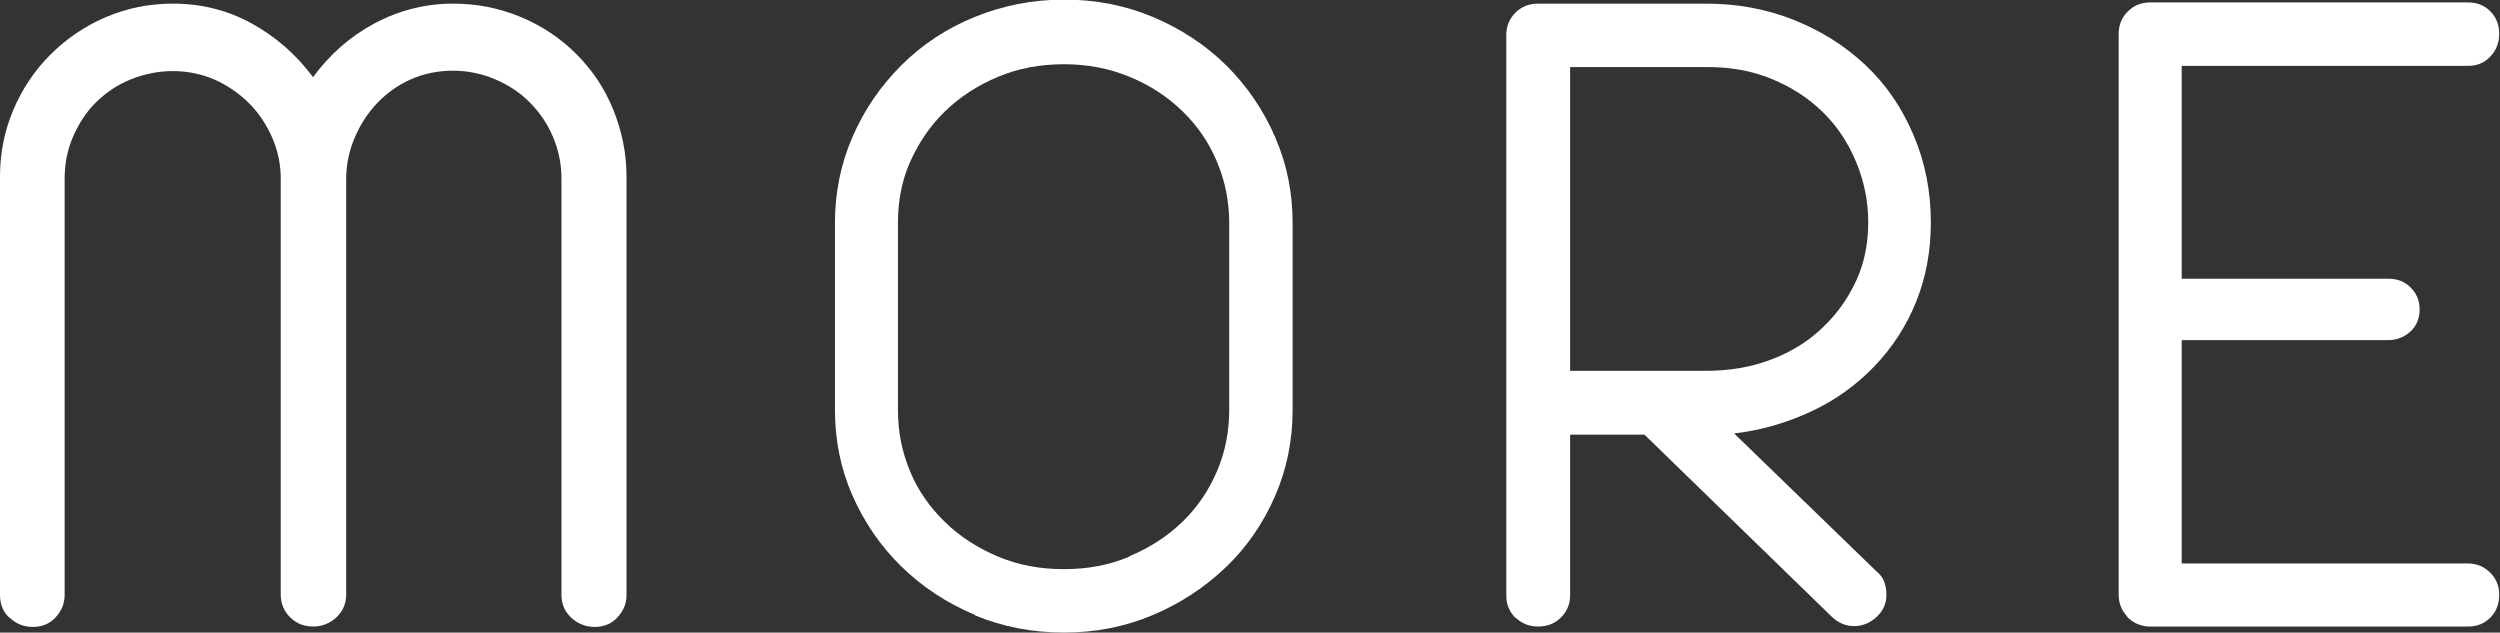<?xml version="1.0" encoding="UTF-8"?><svg id="_レイヤー_2" xmlns="http://www.w3.org/2000/svg" viewBox="0 0 61.89 15.66"><rect x="0" y="0" width="61.89" height="15.66" fill="#333333" stroke="none"/><defs><style>.cls-1{fill:#fff;}</style></defs><g id="_レイヤー_1-2"><g><path class="cls-1" d="M.23,15.29c-.16-.15-.23-.34-.23-.56V4.37c0-.58,.11-1.13,.33-1.65s.53-.98,.92-1.37,.86-.71,1.38-.93S3.7,.09,4.28,.09c.7,0,1.35,.16,1.95,.49s1.1,.77,1.52,1.33c.41-.56,.92-1.01,1.52-1.33s1.25-.49,1.95-.49c.59,0,1.14,.11,1.67,.33s.99,.53,1.38,.92,.7,.85,.91,1.37,.33,1.07,.33,1.65V14.73c0,.22-.08,.4-.23,.56s-.34,.23-.56,.23-.42-.08-.58-.23-.24-.34-.24-.56V4.43c0-.37-.07-.71-.21-1.04s-.33-.61-.58-.86-.53-.43-.86-.57-.68-.21-1.04-.21-.71,.07-1.03,.21-.6,.34-.84,.59c-.23,.24-.42,.53-.56,.86s-.21,.67-.21,1.02V14.72c0,.22-.08,.41-.24,.56s-.35,.23-.58,.23-.42-.08-.57-.23-.23-.34-.23-.56V4.42c0-.35-.07-.69-.21-1.01s-.33-.61-.57-.85-.54-.45-.86-.59-.67-.21-1.03-.21-.7,.07-1.03,.2-.61,.32-.86,.56-.44,.54-.58,.86-.21,.67-.21,1.04V14.73c0,.22-.08,.4-.23,.56s-.34,.23-.56,.23-.42-.08-.57-.23Z"/><path class="cls-1" d="M24.13,15.22c-.69-.29-1.3-.69-1.82-1.2-.52-.51-.92-1.1-1.21-1.76s-.43-1.37-.43-2.12V5.52c0-.74,.14-1.45,.43-2.12s.69-1.26,1.21-1.78c.52-.52,1.13-.92,1.82-1.2s1.43-.43,2.21-.43,1.51,.14,2.2,.43,1.3,.69,1.82,1.2c.52,.52,.92,1.11,1.21,1.78s.43,1.37,.43,2.12v4.63c0,.74-.14,1.45-.43,2.12s-.69,1.26-1.21,1.76c-.53,.51-1.14,.91-1.83,1.2s-1.42,.43-2.19,.43-1.52-.14-2.21-.43Zm3.83-1.45c.5-.21,.94-.49,1.32-.86,.37-.36,.65-.78,.85-1.25s.3-.97,.3-1.51V5.51c0-.52-.1-1.02-.3-1.5s-.48-.89-.85-1.25c-.38-.37-.81-.65-1.32-.86s-1.04-.31-1.62-.31-1.13,.1-1.63,.31-.94,.49-1.32,.86c-.37,.36-.65,.78-.86,1.25s-.3,.98-.3,1.5v4.65c0,.53,.1,1.03,.3,1.51s.49,.89,.86,1.25c.38,.37,.82,.65,1.32,.86s1.04,.31,1.63,.31,1.12-.1,1.62-.31Z"/><path class="cls-1" d="M37.52,15.3c-.15-.15-.23-.33-.23-.55V.87c0-.23,.08-.41,.23-.56s.34-.22,.56-.22h4.16c.76,0,1.48,.13,2.16,.4s1.27,.64,1.78,1.12c.51,.48,.9,1.05,1.19,1.73s.43,1.4,.43,2.17c0,.7-.12,1.35-.36,1.95s-.59,1.14-1.03,1.6-.96,.84-1.56,1.12-1.23,.47-1.92,.55l3.54,3.43c.16,.13,.23,.32,.23,.57,0,.21-.08,.39-.24,.54s-.35,.23-.56,.23-.39-.08-.55-.23l-4.64-4.51h-1.84v3.98c0,.22-.08,.4-.23,.55s-.34,.22-.56,.22-.4-.07-.56-.22Zm4.72-6.12c.58,0,1.11-.09,1.61-.28s.92-.45,1.28-.8c.36-.34,.63-.73,.83-1.17s.29-.92,.29-1.43-.1-1.01-.3-1.49-.47-.89-.83-1.24c-.36-.35-.78-.62-1.27-.82s-1.01-.29-1.57-.29h-3.41v7.52h3.38Z"/><path class="cls-1" d="M52.66,15.26c-.14-.15-.21-.33-.21-.54V.84c0-.23,.08-.41,.23-.56s.34-.22,.56-.22h7.86c.22,0,.4,.07,.55,.22s.22,.34,.22,.56-.07,.4-.22,.56-.33,.23-.55,.23h-7.09V6.9h5.11c.23,0,.41,.07,.56,.22s.22,.33,.22,.54-.07,.4-.22,.54-.34,.22-.56,.22h-5.11v5.53h7.09c.22,0,.4,.08,.55,.23s.22,.33,.22,.54c0,.23-.07,.42-.22,.57s-.33,.22-.55,.22h-7.93c-.21-.02-.38-.1-.52-.25Z"/></g></g></svg>